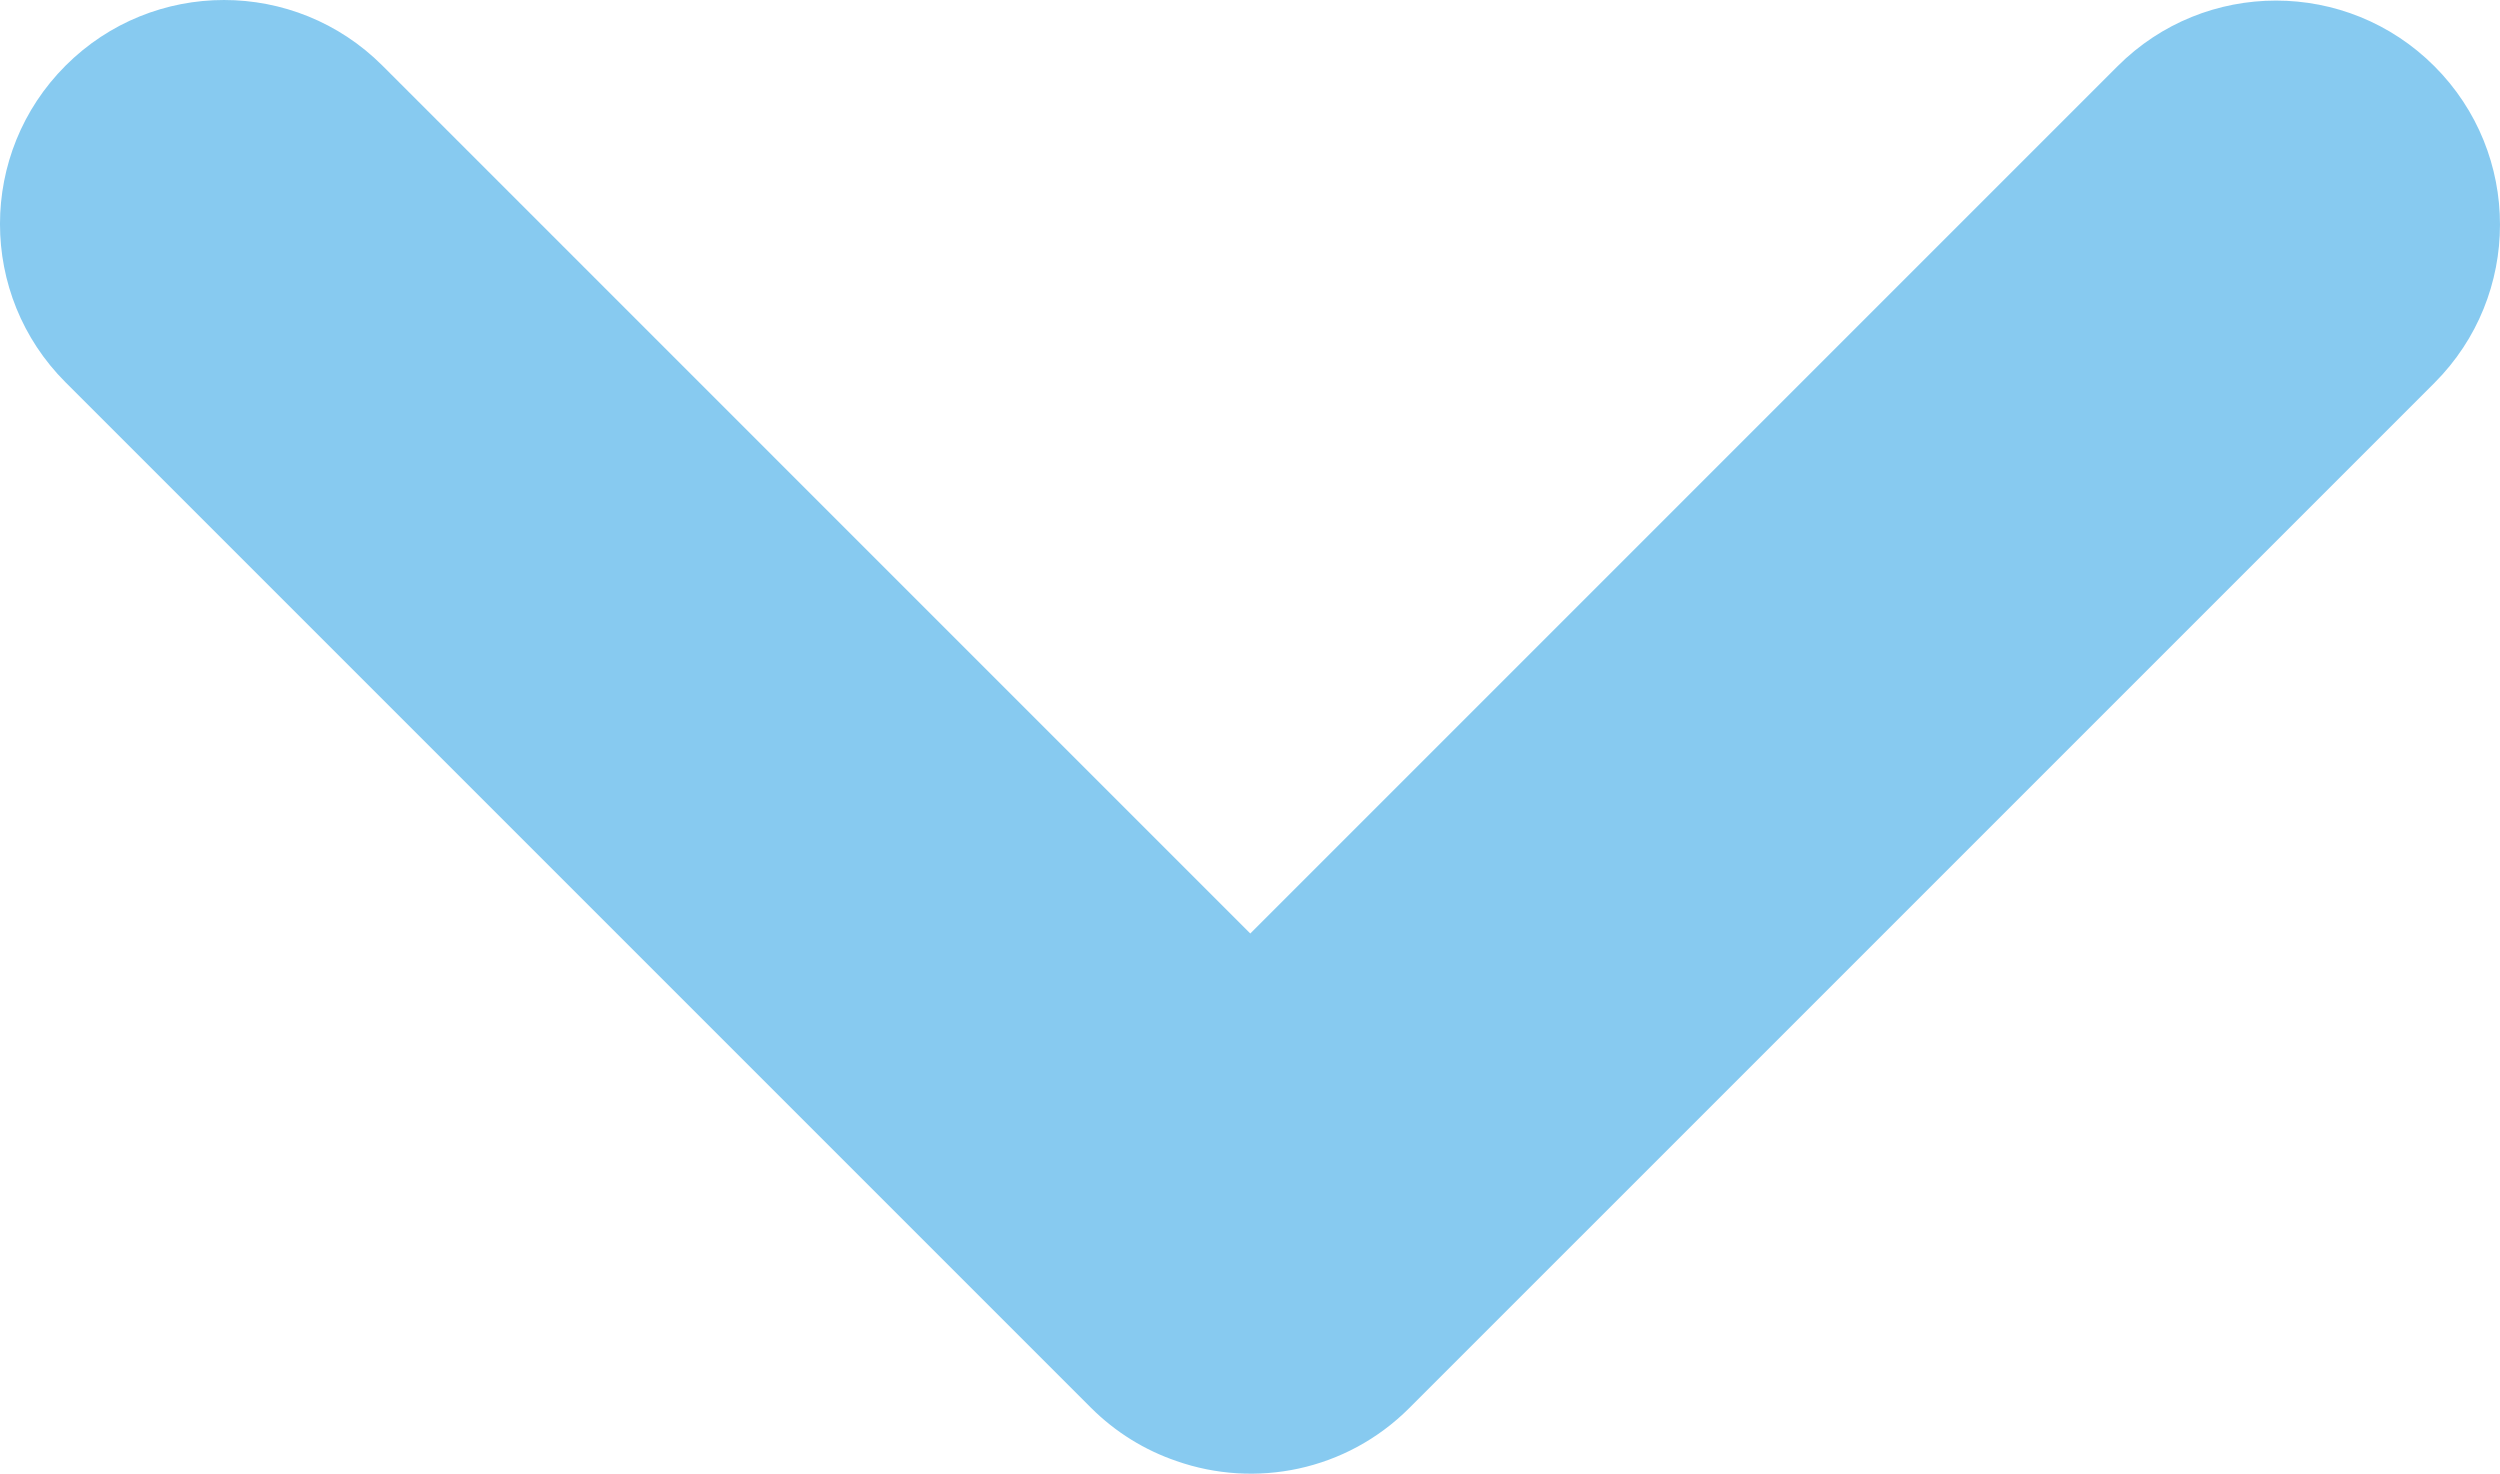 <?xml version="1.0" encoding="UTF-8"?><svg id="a" xmlns="http://www.w3.org/2000/svg" viewBox="0 0 1014.41 597.98"><defs><style>.b{fill:#87caf0;}</style></defs><path class="b" d="M987.78,26.86h0c-35.5-35.5-93.05-35.5-128.54,0L507.32,378.78,155.17,26.62C119.67-8.87,62.12-8.87,26.62,26.62h0c-35.5,35.5-35.5,93.05,0,128.54l415.96,415.96c10.13,10.13,22.06,17.36,34.75,21.7,31.96,11.24,68.94,4.08,94.49-21.47L987.78,155.4c35.5-35.5,35.5-93.05,0-128.54Z"/></svg>